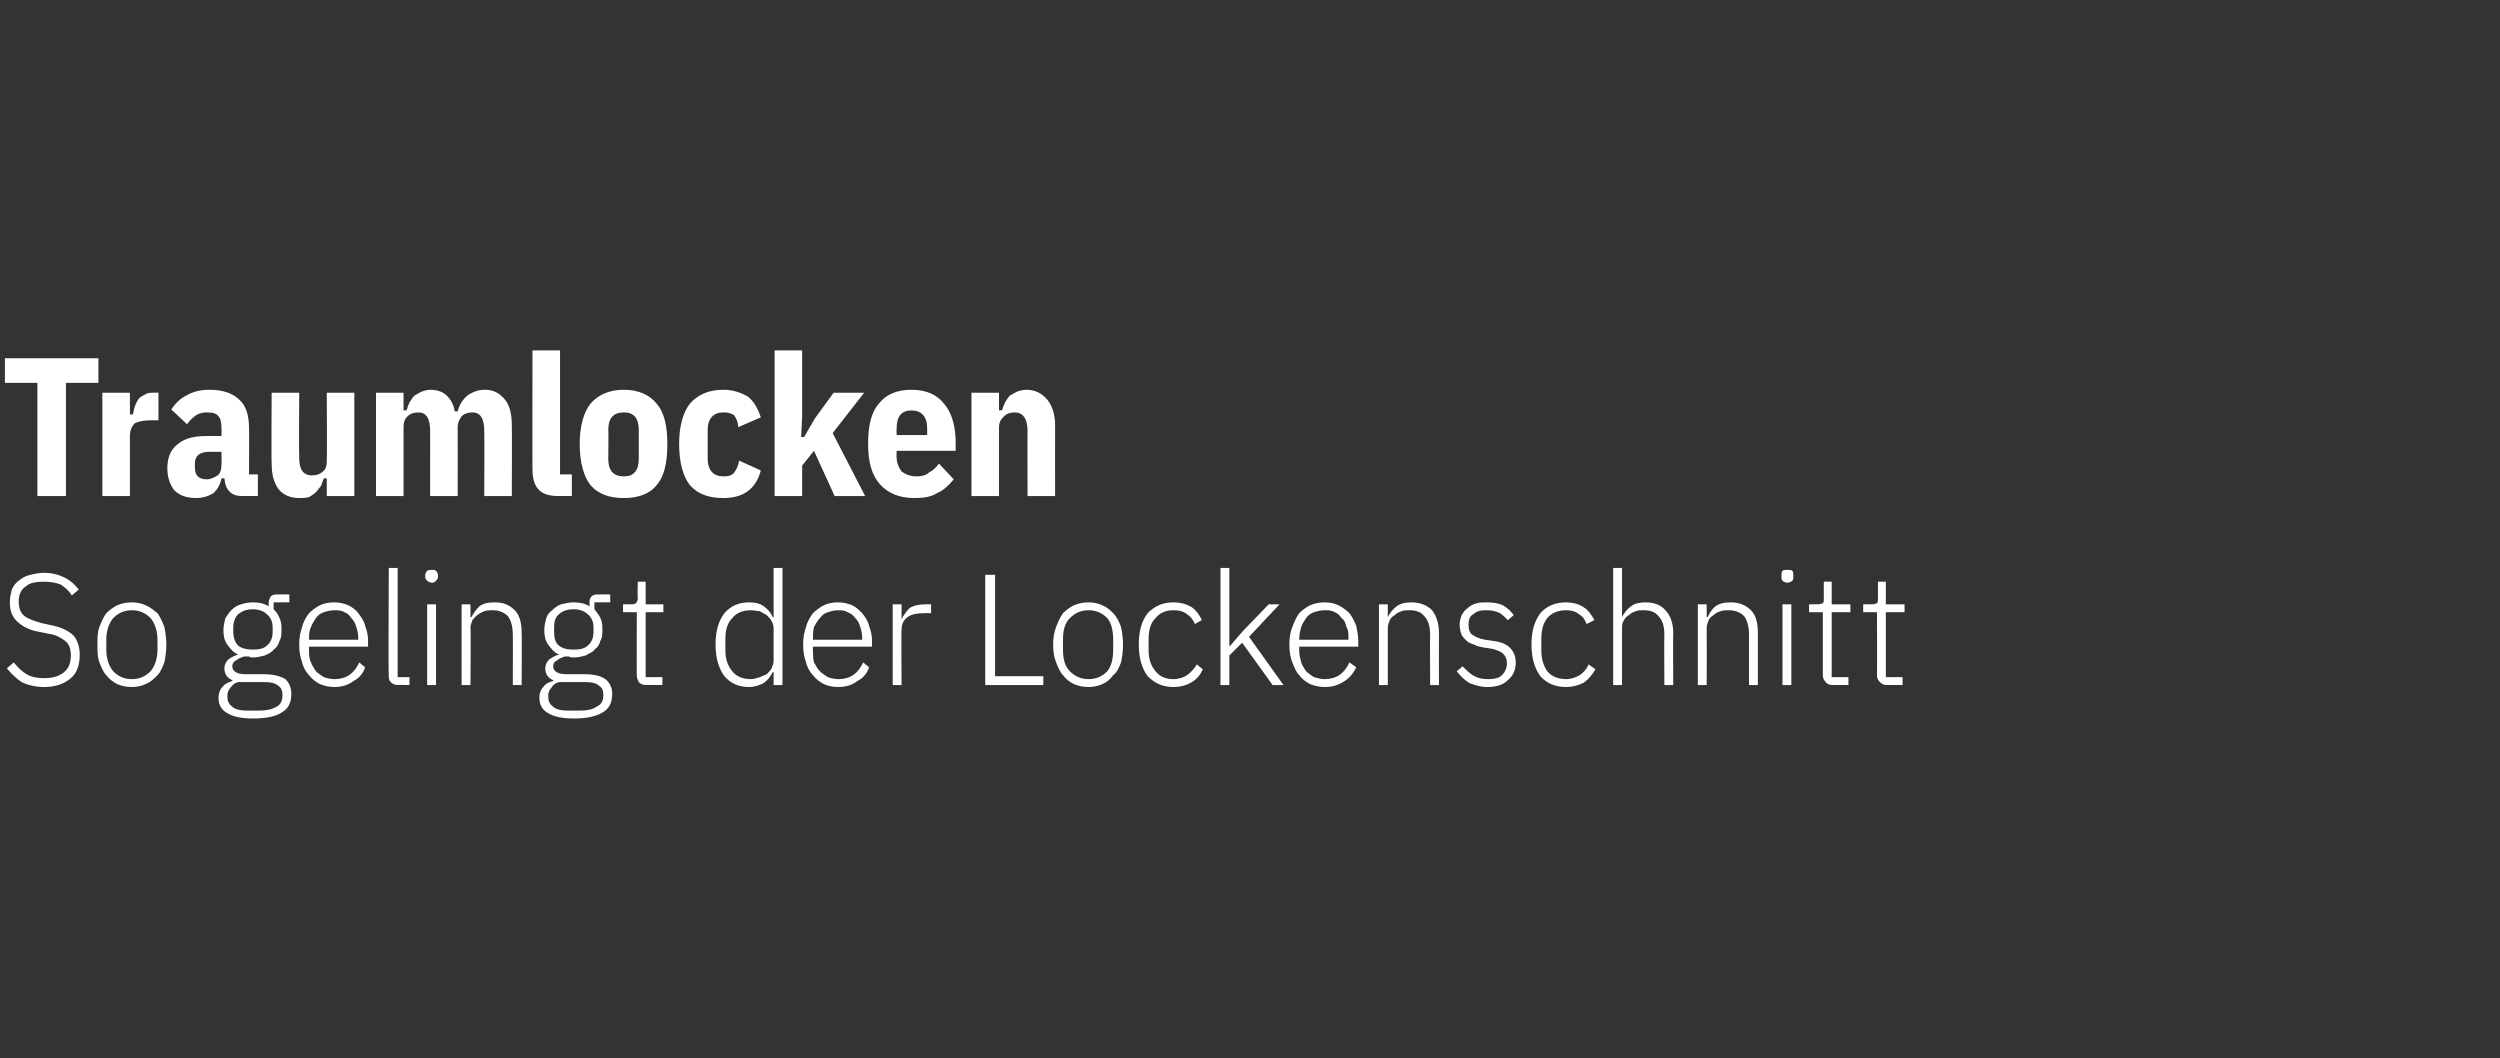 <?xml version="1.0" standalone="no"?><!DOCTYPE svg PUBLIC "-//W3C//DTD SVG 1.1//EN" "http://www.w3.org/Graphics/SVG/1.1/DTD/svg11.dtd"><svg xmlns="http://www.w3.org/2000/svg" version="1.1" width="254px" height="107.5px" viewBox="0 -1 254 107.5" style="top:-1px"><rect x="0" y="-1" width="254" height="107.5" fill="#333333" stroke="none"/>  <desc>Traumlocken So gelingt der Lockenschnitt</desc>  <defs/>  <g id="Polygon207005">    <path d="M 4.5 68.8 C 3.6 68.8 2.8 68.6 2.2 68.3 C 1.6 67.9 1.1 67.4 0.7 66.9 C 0.7 66.9 1.4 66.3 1.4 66.3 C 1.8 66.8 2.2 67.2 2.7 67.5 C 3.2 67.8 3.8 67.9 4.5 67.9 C 5.4 67.9 6 67.7 6.5 67.3 C 7 66.9 7.2 66.3 7.2 65.6 C 7.2 64.9 7 64.4 6.6 64.1 C 6.2 63.8 5.7 63.5 5 63.4 C 5 63.4 4 63.2 4 63.2 C 2.9 63 2.2 62.6 1.7 62.1 C 1.2 61.6 1 61 1 60.2 C 1 59.7 1.1 59.3 1.2 58.9 C 1.4 58.5 1.6 58.2 1.9 58 C 2.3 57.7 2.6 57.5 3.1 57.4 C 3.5 57.3 4 57.2 4.5 57.2 C 5.3 57.2 6 57.4 6.6 57.7 C 7.2 58 7.6 58.4 8 58.9 C 8 58.9 7.3 59.5 7.3 59.5 C 7 59 6.6 58.7 6.2 58.4 C 5.7 58.2 5.1 58.1 4.5 58.1 C 3.7 58.1 3 58.2 2.6 58.6 C 2.1 58.9 1.9 59.5 1.9 60.1 C 1.9 60.8 2.1 61.3 2.5 61.6 C 2.9 61.9 3.5 62.1 4.2 62.3 C 4.2 62.3 5.1 62.5 5.1 62.5 C 6.2 62.7 7 63.1 7.5 63.6 C 7.9 64.1 8.1 64.8 8.1 65.5 C 8.1 66.6 7.8 67.4 7.2 67.9 C 6.5 68.5 5.6 68.8 4.5 68.8 Z M 13.4 68.8 C 12.8 68.8 12.4 68.7 11.9 68.5 C 11.5 68.3 11.1 68 10.8 67.6 C 10.5 67.3 10.3 66.8 10.1 66.3 C 9.9 65.8 9.9 65.2 9.9 64.5 C 9.9 63.8 9.9 63.2 10.1 62.7 C 10.3 62.2 10.5 61.7 10.8 61.3 C 11.1 61 11.5 60.7 11.9 60.5 C 12.4 60.3 12.8 60.2 13.4 60.2 C 13.9 60.2 14.4 60.3 14.8 60.5 C 15.3 60.7 15.6 61 16 61.3 C 16.3 61.7 16.5 62.2 16.7 62.7 C 16.8 63.2 16.9 63.8 16.9 64.5 C 16.9 65.2 16.8 65.8 16.7 66.3 C 16.5 66.8 16.3 67.3 16 67.6 C 15.6 68 15.3 68.3 14.8 68.5 C 14.4 68.7 13.9 68.8 13.4 68.8 Z M 13.4 68 C 14.2 68 14.8 67.7 15.3 67.2 C 15.7 66.7 16 66 16 65 C 16 65 16 64 16 64 C 16 63 15.7 62.3 15.3 61.8 C 14.8 61.3 14.2 61 13.4 61 C 12.6 61 12 61.3 11.5 61.8 C 11.1 62.3 10.8 63 10.8 64 C 10.8 64 10.8 65 10.8 65 C 10.8 66 11.1 66.7 11.5 67.2 C 12 67.7 12.6 68 13.4 68 Z M 29.6 69.5 C 29.6 70.4 29.3 71 28.6 71.4 C 28 71.8 27 72 25.7 72 C 24.5 72 23.6 71.8 23 71.4 C 22.5 71.1 22.2 70.6 22.2 69.9 C 22.2 69.5 22.3 69.1 22.6 68.8 C 22.8 68.5 23.2 68.3 23.6 68.2 C 23.6 68.2 23.6 68.1 23.6 68.1 C 23.1 67.9 22.8 67.5 22.8 66.9 C 22.8 66.5 23 66.2 23.2 66 C 23.5 65.8 23.8 65.6 24.2 65.5 C 24.2 65.5 24.2 65.5 24.2 65.5 C 23.7 65.3 23.4 64.9 23.1 64.5 C 22.8 64.1 22.7 63.6 22.7 63 C 22.7 62.6 22.8 62.2 22.9 61.8 C 23.1 61.5 23.3 61.2 23.5 61 C 23.8 60.7 24.1 60.5 24.5 60.4 C 24.8 60.3 25.2 60.2 25.7 60.2 C 26.3 60.2 26.8 60.3 27.3 60.6 C 27.3 60.6 27.3 60.2 27.3 60.2 C 27.3 60 27.4 59.8 27.5 59.6 C 27.6 59.5 27.8 59.4 28 59.4 C 28.04 59.38 29.4 59.4 29.4 59.4 L 29.4 60.2 L 27.8 60.2 C 27.8 60.2 27.79 60.95 27.8 60.9 C 28.1 61.2 28.3 61.5 28.4 61.8 C 28.6 62.2 28.6 62.6 28.6 63 C 28.6 63.4 28.6 63.8 28.4 64.1 C 28.3 64.5 28.1 64.8 27.8 65 C 27.6 65.3 27.3 65.4 26.9 65.6 C 26.5 65.7 26.1 65.8 25.7 65.8 C 25.5 65.8 25.4 65.8 25.3 65.7 C 25.1 65.7 25 65.7 24.8 65.7 C 24.5 65.8 24.2 65.9 24 66.1 C 23.7 66.2 23.6 66.5 23.6 66.7 C 23.6 67.2 24.1 67.5 24.9 67.5 C 24.9 67.5 26.8 67.5 26.8 67.5 C 27.8 67.5 28.5 67.7 29 68 C 29.4 68.4 29.6 68.9 29.6 69.5 Z M 28.7 69.6 C 28.7 69.2 28.6 68.9 28.3 68.7 C 28 68.4 27.5 68.3 26.8 68.3 C 26.8 68.3 24.2 68.3 24.2 68.3 C 23.8 68.4 23.6 68.6 23.4 68.9 C 23.2 69.1 23.1 69.4 23.1 69.7 C 23.1 70.2 23.2 70.5 23.6 70.8 C 23.9 71.1 24.5 71.2 25.2 71.2 C 25.2 71.2 26.2 71.2 26.2 71.2 C 27 71.2 27.6 71.1 28.1 70.8 C 28.5 70.6 28.7 70.2 28.7 69.6 Z M 25.7 65 C 26.3 65 26.8 64.9 27.1 64.6 C 27.5 64.3 27.7 63.8 27.7 63.2 C 27.7 63.2 27.7 62.7 27.7 62.7 C 27.7 62.2 27.5 61.7 27.1 61.4 C 26.8 61.1 26.3 60.9 25.7 60.9 C 25 60.9 24.6 61.1 24.2 61.4 C 23.9 61.7 23.7 62.2 23.7 62.7 C 23.7 62.7 23.7 63.2 23.7 63.2 C 23.7 63.8 23.9 64.3 24.2 64.6 C 24.6 64.9 25.1 65 25.7 65 Z M 34 68.8 C 33.4 68.8 33 68.7 32.5 68.5 C 32.1 68.3 31.7 68 31.4 67.6 C 31.1 67.3 30.8 66.8 30.7 66.3 C 30.5 65.8 30.4 65.2 30.4 64.5 C 30.4 63.8 30.5 63.2 30.7 62.7 C 30.8 62.2 31.1 61.7 31.4 61.3 C 31.7 61 32.1 60.7 32.5 60.5 C 32.9 60.3 33.4 60.2 34 60.2 C 34.5 60.2 34.9 60.3 35.4 60.5 C 35.8 60.7 36.2 61 36.4 61.3 C 36.7 61.7 37 62.1 37.1 62.6 C 37.3 63.1 37.4 63.6 37.4 64.2 C 37.38 64.24 37.4 64.7 37.4 64.7 L 31.4 64.7 C 31.4 64.7 31.38 65.08 31.4 65.1 C 31.4 65.5 31.4 65.9 31.6 66.3 C 31.7 66.6 31.9 66.9 32.1 67.2 C 32.3 67.4 32.6 67.6 32.9 67.8 C 33.2 67.9 33.6 68 34 68 C 35.2 68 36 67.4 36.5 66.3 C 36.5 66.3 37.1 66.8 37.1 66.8 C 36.9 67.4 36.5 67.9 35.9 68.2 C 35.4 68.6 34.7 68.8 34 68.8 Z M 34 61 C 33.6 61 33.2 61.1 32.9 61.2 C 32.6 61.3 32.3 61.5 32.1 61.8 C 31.9 62.1 31.7 62.4 31.6 62.7 C 31.4 63.1 31.4 63.5 31.4 63.9 C 31.38 63.89 31.4 64 31.4 64 L 36.4 64 C 36.4 64 36.4 63.84 36.4 63.8 C 36.4 63.4 36.3 63 36.2 62.7 C 36.1 62.3 35.9 62 35.7 61.8 C 35.5 61.5 35.3 61.3 35 61.2 C 34.7 61 34.3 61 34 61 Z M 40.5 68.6 C 40.1 68.6 39.9 68.5 39.7 68.3 C 39.5 68.1 39.5 67.9 39.5 67.6 C 39.45 67.59 39.5 56.7 39.5 56.7 L 40.4 56.7 L 40.4 67.8 L 41.6 67.8 L 41.6 68.6 C 41.6 68.6 40.45 68.58 40.5 68.6 Z M 43.9 58.2 C 43.7 58.2 43.5 58.1 43.4 58 C 43.3 57.9 43.2 57.8 43.2 57.6 C 43.2 57.6 43.2 57.4 43.2 57.4 C 43.2 57.3 43.3 57.1 43.4 57 C 43.5 56.9 43.7 56.9 43.9 56.9 C 44.1 56.9 44.2 56.9 44.3 57 C 44.4 57.1 44.5 57.3 44.5 57.4 C 44.5 57.4 44.5 57.6 44.5 57.6 C 44.5 57.8 44.4 57.9 44.3 58 C 44.2 58.1 44.1 58.2 43.9 58.2 Z M 43.4 60.4 L 44.3 60.4 L 44.3 68.6 L 43.4 68.6 L 43.4 60.4 Z M 46.9 68.6 L 46.9 60.4 L 47.8 60.4 L 47.8 61.7 C 47.8 61.7 47.89 61.68 47.9 61.7 C 48.1 61.3 48.4 60.9 48.7 60.6 C 49.1 60.3 49.6 60.2 50.3 60.2 C 51.2 60.2 51.8 60.5 52.3 61 C 52.8 61.5 53 62.3 53 63.3 C 53.03 63.32 53 68.6 53 68.6 L 52.1 68.6 C 52.1 68.6 52.12 63.48 52.1 63.5 C 52.1 62.6 51.9 62 51.6 61.6 C 51.2 61.2 50.7 61 50 61 C 49.8 61 49.5 61 49.2 61.1 C 49 61.2 48.7 61.3 48.5 61.5 C 48.3 61.6 48.2 61.8 48 62 C 47.9 62.3 47.8 62.5 47.8 62.8 C 47.85 62.82 47.8 68.6 47.8 68.6 L 46.9 68.6 Z M 62.2 69.5 C 62.2 70.4 61.9 71 61.2 71.4 C 60.5 71.8 59.6 72 58.3 72 C 57.1 72 56.2 71.8 55.6 71.4 C 55.1 71.1 54.8 70.6 54.8 69.9 C 54.8 69.5 54.9 69.1 55.2 68.8 C 55.4 68.5 55.7 68.3 56.2 68.2 C 56.2 68.2 56.2 68.1 56.2 68.1 C 55.7 67.9 55.4 67.5 55.4 66.9 C 55.4 66.5 55.6 66.2 55.8 66 C 56.1 65.8 56.4 65.6 56.8 65.5 C 56.8 65.5 56.8 65.5 56.8 65.5 C 56.3 65.3 56 64.9 55.7 64.5 C 55.4 64.1 55.3 63.6 55.3 63 C 55.3 62.6 55.4 62.2 55.5 61.8 C 55.6 61.5 55.8 61.2 56.1 61 C 56.4 60.7 56.7 60.5 57 60.4 C 57.4 60.3 57.8 60.2 58.3 60.2 C 58.9 60.2 59.4 60.3 59.9 60.6 C 59.9 60.6 59.9 60.2 59.9 60.2 C 59.9 60 59.9 59.8 60.1 59.6 C 60.2 59.5 60.4 59.4 60.6 59.4 C 60.63 59.38 62 59.4 62 59.4 L 62 60.2 L 60.4 60.2 C 60.4 60.2 60.37 60.95 60.4 60.9 C 60.6 61.2 60.9 61.5 61 61.8 C 61.2 62.2 61.2 62.6 61.2 63 C 61.2 63.4 61.2 63.8 61 64.1 C 60.9 64.5 60.7 64.8 60.4 65 C 60.2 65.3 59.8 65.4 59.5 65.6 C 59.1 65.7 58.7 65.8 58.3 65.8 C 58.1 65.8 58 65.8 57.8 65.7 C 57.7 65.7 57.6 65.7 57.4 65.7 C 57.1 65.8 56.8 65.9 56.6 66.1 C 56.3 66.2 56.2 66.5 56.2 66.7 C 56.2 67.2 56.7 67.5 57.5 67.5 C 57.5 67.5 59.4 67.5 59.4 67.5 C 60.4 67.5 61.1 67.7 61.5 68 C 62 68.4 62.2 68.9 62.2 69.5 Z M 61.3 69.6 C 61.3 69.2 61.2 68.9 60.9 68.7 C 60.6 68.4 60.1 68.3 59.4 68.3 C 59.4 68.3 56.8 68.3 56.8 68.3 C 56.4 68.4 56.2 68.6 56 68.9 C 55.8 69.1 55.7 69.4 55.7 69.7 C 55.7 70.2 55.8 70.5 56.2 70.8 C 56.5 71.1 57.1 71.2 57.8 71.2 C 57.8 71.2 58.8 71.2 58.8 71.2 C 59.6 71.2 60.2 71.1 60.6 70.8 C 61.1 70.6 61.3 70.2 61.3 69.6 Z M 58.3 65 C 58.9 65 59.4 64.9 59.7 64.6 C 60.1 64.3 60.3 63.8 60.3 63.2 C 60.3 63.2 60.3 62.7 60.3 62.7 C 60.3 62.2 60.1 61.7 59.7 61.4 C 59.4 61.1 58.9 60.9 58.3 60.9 C 57.6 60.9 57.1 61.1 56.8 61.4 C 56.4 61.7 56.3 62.2 56.3 62.7 C 56.3 62.7 56.3 63.2 56.3 63.2 C 56.3 63.8 56.4 64.3 56.8 64.6 C 57.2 64.9 57.6 65 58.3 65 Z M 65.7 68.6 C 65.3 68.6 65.1 68.5 64.9 68.3 C 64.8 68.1 64.7 67.9 64.7 67.6 C 64.68 67.57 64.7 61.2 64.7 61.2 L 63.3 61.2 L 63.3 60.4 C 63.3 60.4 64.19 60.39 64.2 60.4 C 64.4 60.4 64.6 60.3 64.6 60.3 C 64.7 60.2 64.8 60 64.8 59.8 C 64.76 59.76 64.8 58.1 64.8 58.1 L 65.6 58.1 L 65.6 60.4 L 67.4 60.4 L 67.4 61.2 L 65.6 61.2 L 65.6 67.8 L 67.3 67.8 L 67.3 68.6 C 67.3 68.6 65.68 68.58 65.7 68.6 Z M 78.6 67.3 C 78.6 67.3 78.52 67.27 78.5 67.3 C 78.3 67.7 78 68.1 77.6 68.4 C 77.2 68.6 76.7 68.8 76.1 68.8 C 75 68.8 74.2 68.4 73.6 67.7 C 73 66.9 72.7 65.8 72.7 64.5 C 72.7 63.1 73 62.1 73.6 61.3 C 74.2 60.6 75 60.2 76.1 60.2 C 76.7 60.2 77.2 60.3 77.6 60.6 C 78 60.9 78.3 61.2 78.5 61.7 C 78.52 61.7 78.6 61.7 78.6 61.7 L 78.6 56.7 L 79.5 56.7 L 79.5 68.6 L 78.6 68.6 L 78.6 67.3 Z M 76.3 68 C 76.6 68 76.9 67.9 77.2 67.8 C 77.4 67.7 77.7 67.6 77.9 67.5 C 78.1 67.3 78.3 67.1 78.4 66.9 C 78.5 66.6 78.6 66.4 78.6 66.1 C 78.6 66.1 78.6 62.8 78.6 62.8 C 78.6 62.6 78.5 62.3 78.4 62.1 C 78.3 61.9 78.1 61.7 77.9 61.5 C 77.7 61.4 77.4 61.2 77.2 61.1 C 76.9 61.1 76.6 61 76.3 61 C 75.4 61 74.8 61.3 74.4 61.8 C 73.9 62.3 73.7 63 73.7 63.9 C 73.7 63.9 73.7 65.1 73.7 65.1 C 73.7 65.9 73.9 66.6 74.4 67.2 C 74.8 67.7 75.4 68 76.3 68 Z M 85.2 68.8 C 84.6 68.8 84.1 68.7 83.7 68.5 C 83.3 68.3 82.9 68 82.6 67.6 C 82.3 67.3 82 66.8 81.9 66.3 C 81.7 65.8 81.6 65.2 81.6 64.5 C 81.6 63.8 81.7 63.2 81.9 62.7 C 82 62.2 82.3 61.7 82.6 61.3 C 82.9 61 83.3 60.7 83.7 60.5 C 84.1 60.3 84.6 60.2 85.1 60.2 C 85.7 60.2 86.1 60.3 86.6 60.5 C 87 60.7 87.3 61 87.6 61.3 C 87.9 61.7 88.2 62.1 88.3 62.6 C 88.5 63.1 88.6 63.6 88.6 64.2 C 88.57 64.24 88.6 64.7 88.6 64.7 L 82.6 64.7 C 82.6 64.7 82.56 65.08 82.6 65.1 C 82.6 65.5 82.6 65.9 82.7 66.3 C 82.9 66.6 83 66.9 83.3 67.2 C 83.5 67.4 83.8 67.6 84.1 67.8 C 84.4 67.9 84.8 68 85.2 68 C 86.4 68 87.2 67.4 87.7 66.3 C 87.7 66.3 88.3 66.8 88.3 66.8 C 88.1 67.4 87.7 67.9 87.1 68.2 C 86.6 68.6 85.9 68.8 85.2 68.8 Z M 85.1 61 C 84.8 61 84.4 61.1 84.1 61.2 C 83.8 61.3 83.5 61.5 83.3 61.8 C 83 62.1 82.9 62.4 82.7 62.7 C 82.6 63.1 82.6 63.5 82.6 63.9 C 82.56 63.89 82.6 64 82.6 64 L 87.6 64 C 87.6 64 87.59 63.84 87.6 63.8 C 87.6 63.4 87.5 63 87.4 62.7 C 87.3 62.3 87.1 62 86.9 61.8 C 86.7 61.5 86.4 61.3 86.1 61.2 C 85.8 61 85.5 61 85.1 61 Z M 90.7 68.6 L 90.7 60.4 L 91.6 60.4 L 91.6 61.9 C 91.6 61.9 91.63 61.86 91.6 61.9 C 91.8 61.5 92.1 61.1 92.4 60.8 C 92.8 60.5 93.4 60.4 94.1 60.4 C 94.05 60.39 94.6 60.4 94.6 60.4 L 94.6 61.3 C 94.6 61.3 93.88 61.28 93.9 61.3 C 93.2 61.3 92.6 61.4 92.2 61.7 C 91.8 62 91.6 62.4 91.6 63 C 91.56 62.98 91.6 68.6 91.6 68.6 L 90.7 68.6 Z M 100.1 68.6 L 100.1 57.4 L 101.1 57.4 L 101.1 67.7 L 106 67.7 L 106 68.6 L 100.1 68.6 Z M 110.6 68.8 C 110 68.8 109.6 68.7 109.1 68.5 C 108.7 68.3 108.3 68 108 67.6 C 107.7 67.3 107.5 66.8 107.3 66.3 C 107.1 65.8 107 65.2 107 64.5 C 107 63.8 107.1 63.2 107.3 62.7 C 107.5 62.2 107.7 61.7 108 61.3 C 108.3 61 108.7 60.7 109.1 60.5 C 109.6 60.3 110 60.2 110.6 60.2 C 111.1 60.2 111.6 60.3 112 60.5 C 112.5 60.7 112.8 61 113.1 61.3 C 113.5 61.7 113.7 62.2 113.9 62.7 C 114 63.2 114.1 63.8 114.1 64.5 C 114.1 65.2 114 65.8 113.9 66.3 C 113.7 66.8 113.5 67.3 113.1 67.6 C 112.8 68 112.5 68.3 112 68.5 C 111.6 68.7 111.1 68.8 110.6 68.8 Z M 110.6 68 C 111.4 68 112 67.7 112.5 67.2 C 112.9 66.7 113.1 66 113.1 65 C 113.1 65 113.1 64 113.1 64 C 113.1 63 112.9 62.3 112.5 61.8 C 112 61.3 111.4 61 110.6 61 C 109.8 61 109.2 61.3 108.7 61.8 C 108.2 62.3 108 63 108 64 C 108 64 108 65 108 65 C 108 66 108.2 66.7 108.7 67.2 C 109.2 67.7 109.8 68 110.6 68 Z M 119.2 68.8 C 118.1 68.8 117.3 68.4 116.6 67.7 C 116 66.9 115.7 65.8 115.7 64.5 C 115.7 63.1 116 62.1 116.6 61.3 C 117.3 60.6 118.1 60.2 119.2 60.2 C 120 60.2 120.6 60.4 121.1 60.7 C 121.5 61 121.9 61.5 122.1 62 C 122.1 62 121.4 62.4 121.4 62.4 C 121.2 61.9 120.9 61.6 120.6 61.4 C 120.2 61.1 119.8 61 119.2 61 C 118.4 61 117.8 61.3 117.4 61.8 C 116.9 62.3 116.7 63 116.7 63.9 C 116.7 63.9 116.7 65.1 116.7 65.1 C 116.7 65.9 116.9 66.6 117.4 67.2 C 117.8 67.7 118.4 68 119.2 68 C 119.8 68 120.3 67.8 120.6 67.6 C 121 67.3 121.3 67 121.6 66.5 C 121.6 66.5 122.2 67 122.2 67 C 122 67.5 121.6 68 121.1 68.3 C 120.6 68.6 120 68.8 119.2 68.8 Z M 124 56.7 L 124.9 56.7 L 124.9 64.6 L 125 64.6 L 126.2 63.2 L 128.9 60.4 L 130 60.4 L 126.9 63.7 L 130.4 68.6 L 129.3 68.6 L 126.2 64.3 L 124.9 65.6 L 124.9 68.6 L 124 68.6 L 124 56.7 Z M 134.6 68.8 C 134.1 68.8 133.6 68.7 133.1 68.5 C 132.7 68.3 132.3 68 132 67.6 C 131.7 67.3 131.5 66.8 131.3 66.3 C 131.1 65.8 131 65.2 131 64.5 C 131 63.8 131.1 63.2 131.3 62.7 C 131.5 62.2 131.7 61.7 132 61.3 C 132.3 61 132.7 60.7 133.1 60.5 C 133.6 60.3 134 60.2 134.6 60.2 C 135.1 60.2 135.6 60.3 136 60.5 C 136.4 60.7 136.8 61 137.1 61.3 C 137.4 61.7 137.6 62.1 137.8 62.6 C 137.9 63.1 138 63.6 138 64.2 C 138 64.24 138 64.7 138 64.7 L 132 64.7 C 132 64.7 132 65.08 132 65.1 C 132 65.5 132.1 65.9 132.2 66.3 C 132.3 66.6 132.5 66.9 132.7 67.2 C 132.9 67.4 133.2 67.6 133.5 67.8 C 133.9 67.9 134.2 68 134.6 68 C 135.8 68 136.6 67.4 137.1 66.3 C 137.1 66.3 137.8 66.8 137.8 66.8 C 137.5 67.4 137.1 67.9 136.6 68.2 C 136 68.6 135.4 68.8 134.6 68.8 Z M 134.6 61 C 134.2 61 133.8 61.1 133.5 61.2 C 133.2 61.3 132.9 61.5 132.7 61.8 C 132.5 62.1 132.3 62.4 132.2 62.7 C 132.1 63.1 132 63.5 132 63.9 C 132 63.89 132 64 132 64 L 137 64 C 137 64 137.02 63.84 137 63.8 C 137 63.4 137 63 136.8 62.7 C 136.7 62.3 136.6 62 136.3 61.8 C 136.1 61.5 135.9 61.3 135.6 61.2 C 135.3 61 134.9 61 134.6 61 Z M 140.1 68.6 L 140.1 60.4 L 141 60.4 L 141 61.7 C 141 61.7 141.05 61.68 141 61.7 C 141.2 61.3 141.5 60.9 141.9 60.6 C 142.3 60.3 142.8 60.2 143.4 60.2 C 144.3 60.2 145 60.5 145.5 61 C 145.9 61.5 146.2 62.3 146.2 63.3 C 146.18 63.32 146.2 68.6 146.2 68.6 L 145.3 68.6 C 145.3 68.6 145.28 63.48 145.3 63.5 C 145.3 62.6 145.1 62 144.7 61.6 C 144.4 61.2 143.9 61 143.2 61 C 142.9 61 142.6 61 142.4 61.1 C 142.1 61.2 141.9 61.3 141.7 61.5 C 141.5 61.6 141.3 61.8 141.2 62 C 141.1 62.3 141 62.5 141 62.8 C 141 62.82 141 68.6 141 68.6 L 140.1 68.6 Z M 151.1 68.8 C 150.4 68.8 149.8 68.6 149.3 68.4 C 148.8 68.1 148.4 67.7 148 67.2 C 148 67.2 148.6 66.7 148.6 66.7 C 149 67.1 149.4 67.5 149.8 67.7 C 150.2 67.9 150.6 68 151.2 68 C 151.8 68 152.3 67.9 152.6 67.6 C 152.9 67.3 153.1 66.9 153.1 66.4 C 153.1 66 153 65.7 152.7 65.4 C 152.5 65.2 152 65 151.5 64.9 C 151.5 64.9 150.8 64.8 150.8 64.8 C 150.4 64.7 150.1 64.7 149.8 64.5 C 149.5 64.4 149.2 64.3 149 64.1 C 148.8 63.9 148.6 63.7 148.5 63.5 C 148.4 63.2 148.3 62.9 148.3 62.5 C 148.3 62.1 148.4 61.8 148.5 61.5 C 148.7 61.2 148.8 61 149.1 60.8 C 149.3 60.6 149.6 60.4 150 60.3 C 150.3 60.2 150.7 60.2 151.1 60.2 C 151.7 60.2 152.3 60.3 152.7 60.5 C 153.2 60.8 153.5 61.1 153.8 61.5 C 153.8 61.5 153.2 62 153.2 62 C 153 61.8 152.7 61.5 152.4 61.3 C 152 61.1 151.6 61 151 61 C 150.4 61 150 61.1 149.7 61.4 C 149.3 61.6 149.2 62 149.2 62.5 C 149.2 62.9 149.3 63.3 149.6 63.5 C 149.9 63.7 150.3 63.9 150.9 64 C 150.9 64 151.6 64.1 151.6 64.1 C 152.4 64.2 153 64.4 153.4 64.8 C 153.8 65.2 154 65.7 154 66.3 C 154 67.1 153.7 67.7 153.2 68.1 C 152.7 68.6 152 68.8 151.1 68.8 Z M 159.1 68.8 C 158 68.8 157.1 68.4 156.5 67.7 C 155.9 66.9 155.6 65.8 155.6 64.5 C 155.6 63.1 155.9 62.1 156.5 61.3 C 157.1 60.6 158 60.2 159.1 60.2 C 159.8 60.2 160.5 60.4 160.9 60.7 C 161.4 61 161.7 61.5 162 62 C 162 62 161.2 62.4 161.2 62.4 C 161 61.9 160.8 61.6 160.4 61.4 C 160.1 61.1 159.6 61 159.1 61 C 158.3 61 157.6 61.3 157.2 61.8 C 156.8 62.3 156.6 63 156.6 63.9 C 156.6 63.9 156.6 65.1 156.6 65.1 C 156.6 65.9 156.8 66.6 157.2 67.2 C 157.6 67.7 158.3 68 159.1 68 C 159.7 68 160.1 67.8 160.5 67.6 C 160.9 67.3 161.2 67 161.4 66.5 C 161.4 66.5 162.1 67 162.1 67 C 161.8 67.5 161.4 68 161 68.3 C 160.5 68.6 159.8 68.8 159.1 68.8 Z M 163.9 56.7 L 164.8 56.7 L 164.8 61.7 C 164.8 61.7 164.84 61.68 164.8 61.7 C 165 61.3 165.3 60.9 165.7 60.6 C 166.1 60.3 166.6 60.2 167.2 60.2 C 168.1 60.2 168.8 60.5 169.2 61 C 169.7 61.5 170 62.3 170 63.3 C 169.97 63.32 170 68.6 170 68.6 L 169.1 68.6 C 169.1 68.6 169.07 63.48 169.1 63.5 C 169.1 62.6 168.9 62 168.5 61.6 C 168.2 61.2 167.7 61 167 61 C 166.7 61 166.4 61 166.2 61.1 C 165.9 61.2 165.7 61.3 165.5 61.5 C 165.3 61.6 165.1 61.8 165 62 C 164.8 62.3 164.8 62.5 164.8 62.8 C 164.79 62.82 164.8 68.6 164.8 68.6 L 163.9 68.6 L 163.9 56.7 Z M 172.5 68.6 L 172.5 60.4 L 173.4 60.4 L 173.4 61.7 C 173.4 61.7 173.47 61.68 173.5 61.7 C 173.7 61.3 173.9 60.9 174.3 60.6 C 174.7 60.3 175.2 60.2 175.9 60.2 C 176.7 60.2 177.4 60.5 177.9 61 C 178.4 61.5 178.6 62.3 178.6 63.3 C 178.6 63.32 178.6 68.6 178.6 68.6 L 177.7 68.6 C 177.7 68.6 177.7 63.48 177.7 63.5 C 177.7 62.6 177.5 62 177.2 61.6 C 176.8 61.2 176.3 61 175.6 61 C 175.3 61 175.1 61 174.8 61.1 C 174.5 61.2 174.3 61.3 174.1 61.5 C 173.9 61.6 173.7 61.8 173.6 62 C 173.5 62.3 173.4 62.5 173.4 62.8 C 173.42 62.82 173.4 68.6 173.4 68.6 L 172.5 68.6 Z M 181.6 58.2 C 181.4 58.2 181.2 58.1 181.1 58 C 181 57.9 181 57.8 181 57.6 C 181 57.6 181 57.4 181 57.4 C 181 57.3 181 57.1 181.1 57 C 181.2 56.9 181.4 56.9 181.6 56.9 C 181.8 56.9 182 56.9 182.1 57 C 182.2 57.1 182.2 57.3 182.2 57.4 C 182.2 57.4 182.2 57.6 182.2 57.6 C 182.2 57.8 182.2 57.9 182.1 58 C 182 58.1 181.8 58.2 181.6 58.2 Z M 181.1 60.4 L 182 60.4 L 182 68.6 L 181.1 68.6 L 181.1 60.4 Z M 186.2 68.6 C 185.9 68.6 185.6 68.5 185.5 68.3 C 185.3 68.1 185.2 67.9 185.2 67.6 C 185.21 67.57 185.2 61.2 185.2 61.2 L 183.8 61.2 L 183.8 60.4 C 183.8 60.4 184.72 60.39 184.7 60.4 C 184.9 60.4 185.1 60.3 185.2 60.3 C 185.3 60.2 185.3 60 185.3 59.8 C 185.29 59.76 185.3 58.1 185.3 58.1 L 186.1 58.1 L 186.1 60.4 L 188 60.4 L 188 61.2 L 186.1 61.2 L 186.1 67.8 L 187.8 67.8 L 187.8 68.6 C 187.8 68.6 186.21 68.58 186.2 68.6 Z M 191.7 68.6 C 191.4 68.6 191.2 68.5 191 68.3 C 190.8 68.1 190.7 67.9 190.7 67.6 C 190.73 67.57 190.7 61.2 190.7 61.2 L 189.3 61.2 L 189.3 60.4 C 189.3 60.4 190.24 60.39 190.2 60.4 C 190.5 60.4 190.6 60.3 190.7 60.3 C 190.8 60.2 190.8 60 190.8 59.8 C 190.81 59.76 190.8 58.1 190.8 58.1 L 191.6 58.1 L 191.6 60.4 L 193.5 60.4 L 193.5 61.2 L 191.6 61.2 L 191.6 67.8 L 193.3 67.8 L 193.3 68.6 C 193.3 68.6 191.73 68.58 191.7 68.6 Z " stroke="none" fill="#fff"/>  </g>  <g id="Polygon207004">    <path d="M 6.7 37.9 L 6.7 49.4 L 3.8 49.4 L 3.8 37.9 L 0.5 37.9 L 0.5 35.4 L 10 35.4 L 10 37.9 L 6.7 37.9 Z M 10.4 49.4 L 10.4 38.9 L 13.2 38.9 L 13.2 41.1 C 13.2 41.1 13.52 41.12 13.5 41.1 C 13.6 40.8 13.6 40.5 13.7 40.3 C 13.8 40 13.9 39.8 14.1 39.5 C 14.3 39.3 14.5 39.2 14.7 39.1 C 15 38.9 15.3 38.9 15.6 38.9 C 15.64 38.88 16.1 38.9 16.1 38.9 L 16.1 41.7 C 16.1 41.7 15.42 41.72 15.4 41.7 C 14.7 41.7 14.1 41.8 13.7 42 C 13.4 42.3 13.2 42.7 13.2 43.3 C 13.2 43.26 13.2 49.4 13.2 49.4 L 10.4 49.4 Z M 24.6 49.4 C 23.5 49.4 22.9 48.8 22.8 47.6 C 22.8 47.6 22.5 47.6 22.5 47.6 C 22.4 48.2 22.1 48.7 21.7 49.1 C 21.2 49.4 20.6 49.6 19.9 49.6 C 18.9 49.6 18.2 49.3 17.7 48.8 C 17.3 48.3 17 47.5 17 46.6 C 17 45.4 17.4 44.6 18.1 44.1 C 18.8 43.5 19.8 43.3 21 43.3 C 21.01 43.28 22.5 43.3 22.5 43.3 C 22.5 43.3 22.53 42.47 22.5 42.5 C 22.5 41.9 22.4 41.5 22.2 41.3 C 22 41 21.6 40.9 21 40.9 C 20.6 40.9 20.2 41 19.9 41.2 C 19.6 41.4 19.3 41.7 19 42.1 C 19 42.1 17.4 40.6 17.4 40.6 C 17.8 40 18.3 39.5 18.9 39.2 C 19.6 38.8 20.3 38.6 21.3 38.6 C 22.7 38.6 23.7 39 24.3 39.6 C 25 40.2 25.3 41.2 25.3 42.5 C 25.33 42.46 25.3 47.2 25.3 47.2 L 26.2 47.2 L 26.2 49.4 C 26.2 49.4 24.57 49.38 24.6 49.4 Z M 21 47.7 C 21.4 47.7 21.8 47.5 22.1 47.3 C 22.4 47.1 22.5 46.7 22.5 46.2 C 22.53 46.22 22.5 44.9 22.5 44.9 C 22.5 44.9 21.27 44.92 21.3 44.9 C 20.3 44.9 19.8 45.3 19.8 46.1 C 19.8 46.1 19.8 46.5 19.8 46.5 C 19.8 46.9 19.9 47.2 20.1 47.4 C 20.3 47.6 20.6 47.7 21 47.7 Z M 33.2 47.6 C 33.2 47.6 32.92 47.6 32.9 47.6 C 32.8 47.9 32.7 48.1 32.6 48.4 C 32.4 48.6 32.3 48.8 32.1 49 C 31.9 49.2 31.6 49.4 31.4 49.5 C 31.1 49.6 30.8 49.6 30.4 49.6 C 29.5 49.6 28.8 49.3 28.3 48.7 C 27.8 48 27.6 47.2 27.6 46 C 27.56 46.02 27.6 38.9 27.6 38.9 L 30.4 38.9 C 30.4 38.9 30.36 45.48 30.4 45.5 C 30.4 46.7 30.8 47.3 31.7 47.3 C 32.1 47.3 32.5 47.2 32.8 46.9 C 33.1 46.7 33.2 46.3 33.2 45.9 C 33.24 45.86 33.2 38.9 33.2 38.9 L 36 38.9 L 36 49.4 L 33.2 49.4 L 33.2 47.6 Z M 38.2 49.4 L 38.2 38.9 L 41 38.9 L 41 40.7 C 41 40.7 41.31 40.66 41.3 40.7 C 41.4 40.4 41.5 40.1 41.6 39.9 C 41.8 39.6 41.9 39.4 42.1 39.2 C 42.3 39.1 42.6 38.9 42.8 38.8 C 43.1 38.7 43.4 38.6 43.7 38.6 C 44.4 38.6 45 38.8 45.4 39.2 C 45.8 39.6 46.1 40.1 46.2 40.8 C 46.2 40.8 46.5 40.8 46.5 40.8 C 46.7 40 47.1 39.5 47.6 39.1 C 48.1 38.8 48.6 38.6 49.3 38.6 C 50.2 38.6 50.8 39 51.3 39.6 C 51.8 40.2 52 41.1 52 42.2 C 52.03 42.24 52 49.4 52 49.4 L 49.2 49.4 C 49.2 49.4 49.23 42.78 49.2 42.8 C 49.2 41.5 48.8 40.9 48 40.9 C 47.6 40.9 47.2 41 46.9 41.3 C 46.7 41.6 46.5 41.9 46.5 42.4 C 46.51 42.4 46.5 49.4 46.5 49.4 L 43.7 49.4 C 43.7 49.4 43.71 42.78 43.7 42.8 C 43.7 41.5 43.3 40.9 42.5 40.9 C 42.1 40.9 41.7 41 41.4 41.3 C 41.1 41.6 41 41.9 41 42.4 C 40.99 42.4 41 49.4 41 49.4 L 38.2 49.4 Z M 56.8 49.4 C 55.8 49.4 55.1 49.2 54.7 48.7 C 54.3 48.3 54.1 47.6 54.1 46.7 C 54.08 46.74 54.1 34.6 54.1 34.6 L 56.9 34.6 L 56.9 47.2 L 58.1 47.2 L 58.1 49.4 C 58.1 49.4 56.8 49.38 56.8 49.4 Z M 63.4 49.6 C 61.9 49.6 60.8 49.2 60 48.3 C 59.3 47.4 58.9 46 58.9 44.1 C 58.9 42.3 59.3 40.9 60 40 C 60.8 39.1 61.9 38.6 63.4 38.6 C 64.8 38.6 66 39.1 66.7 40 C 67.5 40.9 67.8 42.3 67.8 44.1 C 67.8 46 67.5 47.4 66.7 48.3 C 66 49.2 64.8 49.6 63.4 49.6 Z M 61.8 45.6 C 61.8 46.8 62.3 47.4 63.4 47.4 C 64.4 47.4 64.9 46.8 64.9 45.6 C 64.9 45.6 64.9 42.7 64.9 42.7 C 64.9 41.5 64.4 40.9 63.4 40.9 C 62.3 40.9 61.8 41.5 61.8 42.7 C 61.84 42.66 61.8 45.6 61.8 45.6 C 61.8 45.6 61.84 45.6 61.8 45.6 Z M 77.3 46.8 C 76.8 48.7 75.5 49.6 73.5 49.6 C 72 49.6 70.9 49.2 70.1 48.3 C 69.4 47.4 69 46 69 44.1 C 69 42.3 69.4 40.9 70.1 40 C 70.9 39.1 72 38.6 73.5 38.6 C 74.5 38.6 75.3 38.9 76 39.3 C 76.6 39.8 77 40.5 77.3 41.4 C 77.3 41.4 75 42.4 75 42.4 C 75 41.9 74.8 41.5 74.6 41.2 C 74.3 41 74 40.9 73.5 40.9 C 72.5 40.9 71.9 41.5 71.9 42.7 C 71.9 42.7 71.9 45.6 71.9 45.6 C 71.9 46.8 72.5 47.4 73.5 47.4 C 74 47.4 74.4 47.3 74.6 47 C 74.8 46.7 75 46.4 75.1 45.8 C 75.15 45.82 77.3 46.8 77.3 46.8 C 77.3 46.8 77.33 46.78 77.3 46.8 Z M 78.7 34.6 L 81.5 34.6 L 81.5 41.2 L 81.4 43.4 L 81.7 43.4 L 82.8 41.5 L 84.7 38.9 L 87.8 38.9 L 84.6 43 L 87.9 49.4 L 84.8 49.4 L 82.7 44.8 L 81.5 46.3 L 81.5 49.4 L 78.7 49.4 L 78.7 34.6 Z M 92.9 49.6 C 91.5 49.6 90.3 49.2 89.4 48.2 C 88.6 47.3 88.2 46 88.2 44.1 C 88.2 42.3 88.5 40.9 89.3 40 C 90 39.1 91.1 38.6 92.6 38.6 C 94.1 38.6 95.2 39.1 95.9 40 C 96.7 40.9 97.1 42.3 97.1 44.1 C 97.07 44.12 97.1 44.8 97.1 44.8 L 91.1 44.8 C 91.1 44.8 91.07 45.46 91.1 45.5 C 91.1 46 91.3 46.5 91.6 46.9 C 92 47.2 92.5 47.4 93.1 47.4 C 93.6 47.4 94.1 47.3 94.4 47 C 94.8 46.8 95.1 46.5 95.4 46.1 C 95.4 46.1 96.9 47.7 96.9 47.7 C 96.4 48.3 95.9 48.8 95.2 49.1 C 94.6 49.5 93.8 49.6 92.9 49.6 Z M 94.2 42.5 C 94.2 41.3 93.6 40.7 92.6 40.7 C 91.6 40.7 91.1 41.3 91.1 42.5 C 91.07 42.52 91.1 43.2 91.1 43.2 L 94.2 43.2 L 94.2 42.5 C 94.2 42.5 94.15 42.52 94.2 42.5 Z M 98.7 49.4 L 98.7 38.9 L 101.5 38.9 L 101.5 40.7 C 101.5 40.7 101.82 40.66 101.8 40.7 C 101.9 40.4 102 40.1 102.1 39.9 C 102.3 39.6 102.4 39.4 102.6 39.2 C 102.8 39.1 103.1 38.9 103.3 38.8 C 103.6 38.7 103.9 38.6 104.3 38.6 C 105.2 38.6 105.9 39 106.4 39.6 C 106.9 40.2 107.2 41.1 107.2 42.2 C 107.18 42.24 107.2 49.4 107.2 49.4 L 104.4 49.4 C 104.4 49.4 104.38 42.78 104.4 42.8 C 104.4 41.5 103.9 40.9 103.1 40.9 C 102.7 40.9 102.3 41 102 41.3 C 101.7 41.6 101.5 41.9 101.5 42.4 C 101.5 42.4 101.5 49.4 101.5 49.4 L 98.7 49.4 Z " stroke="none" fill="#fff"/>  </g></svg>